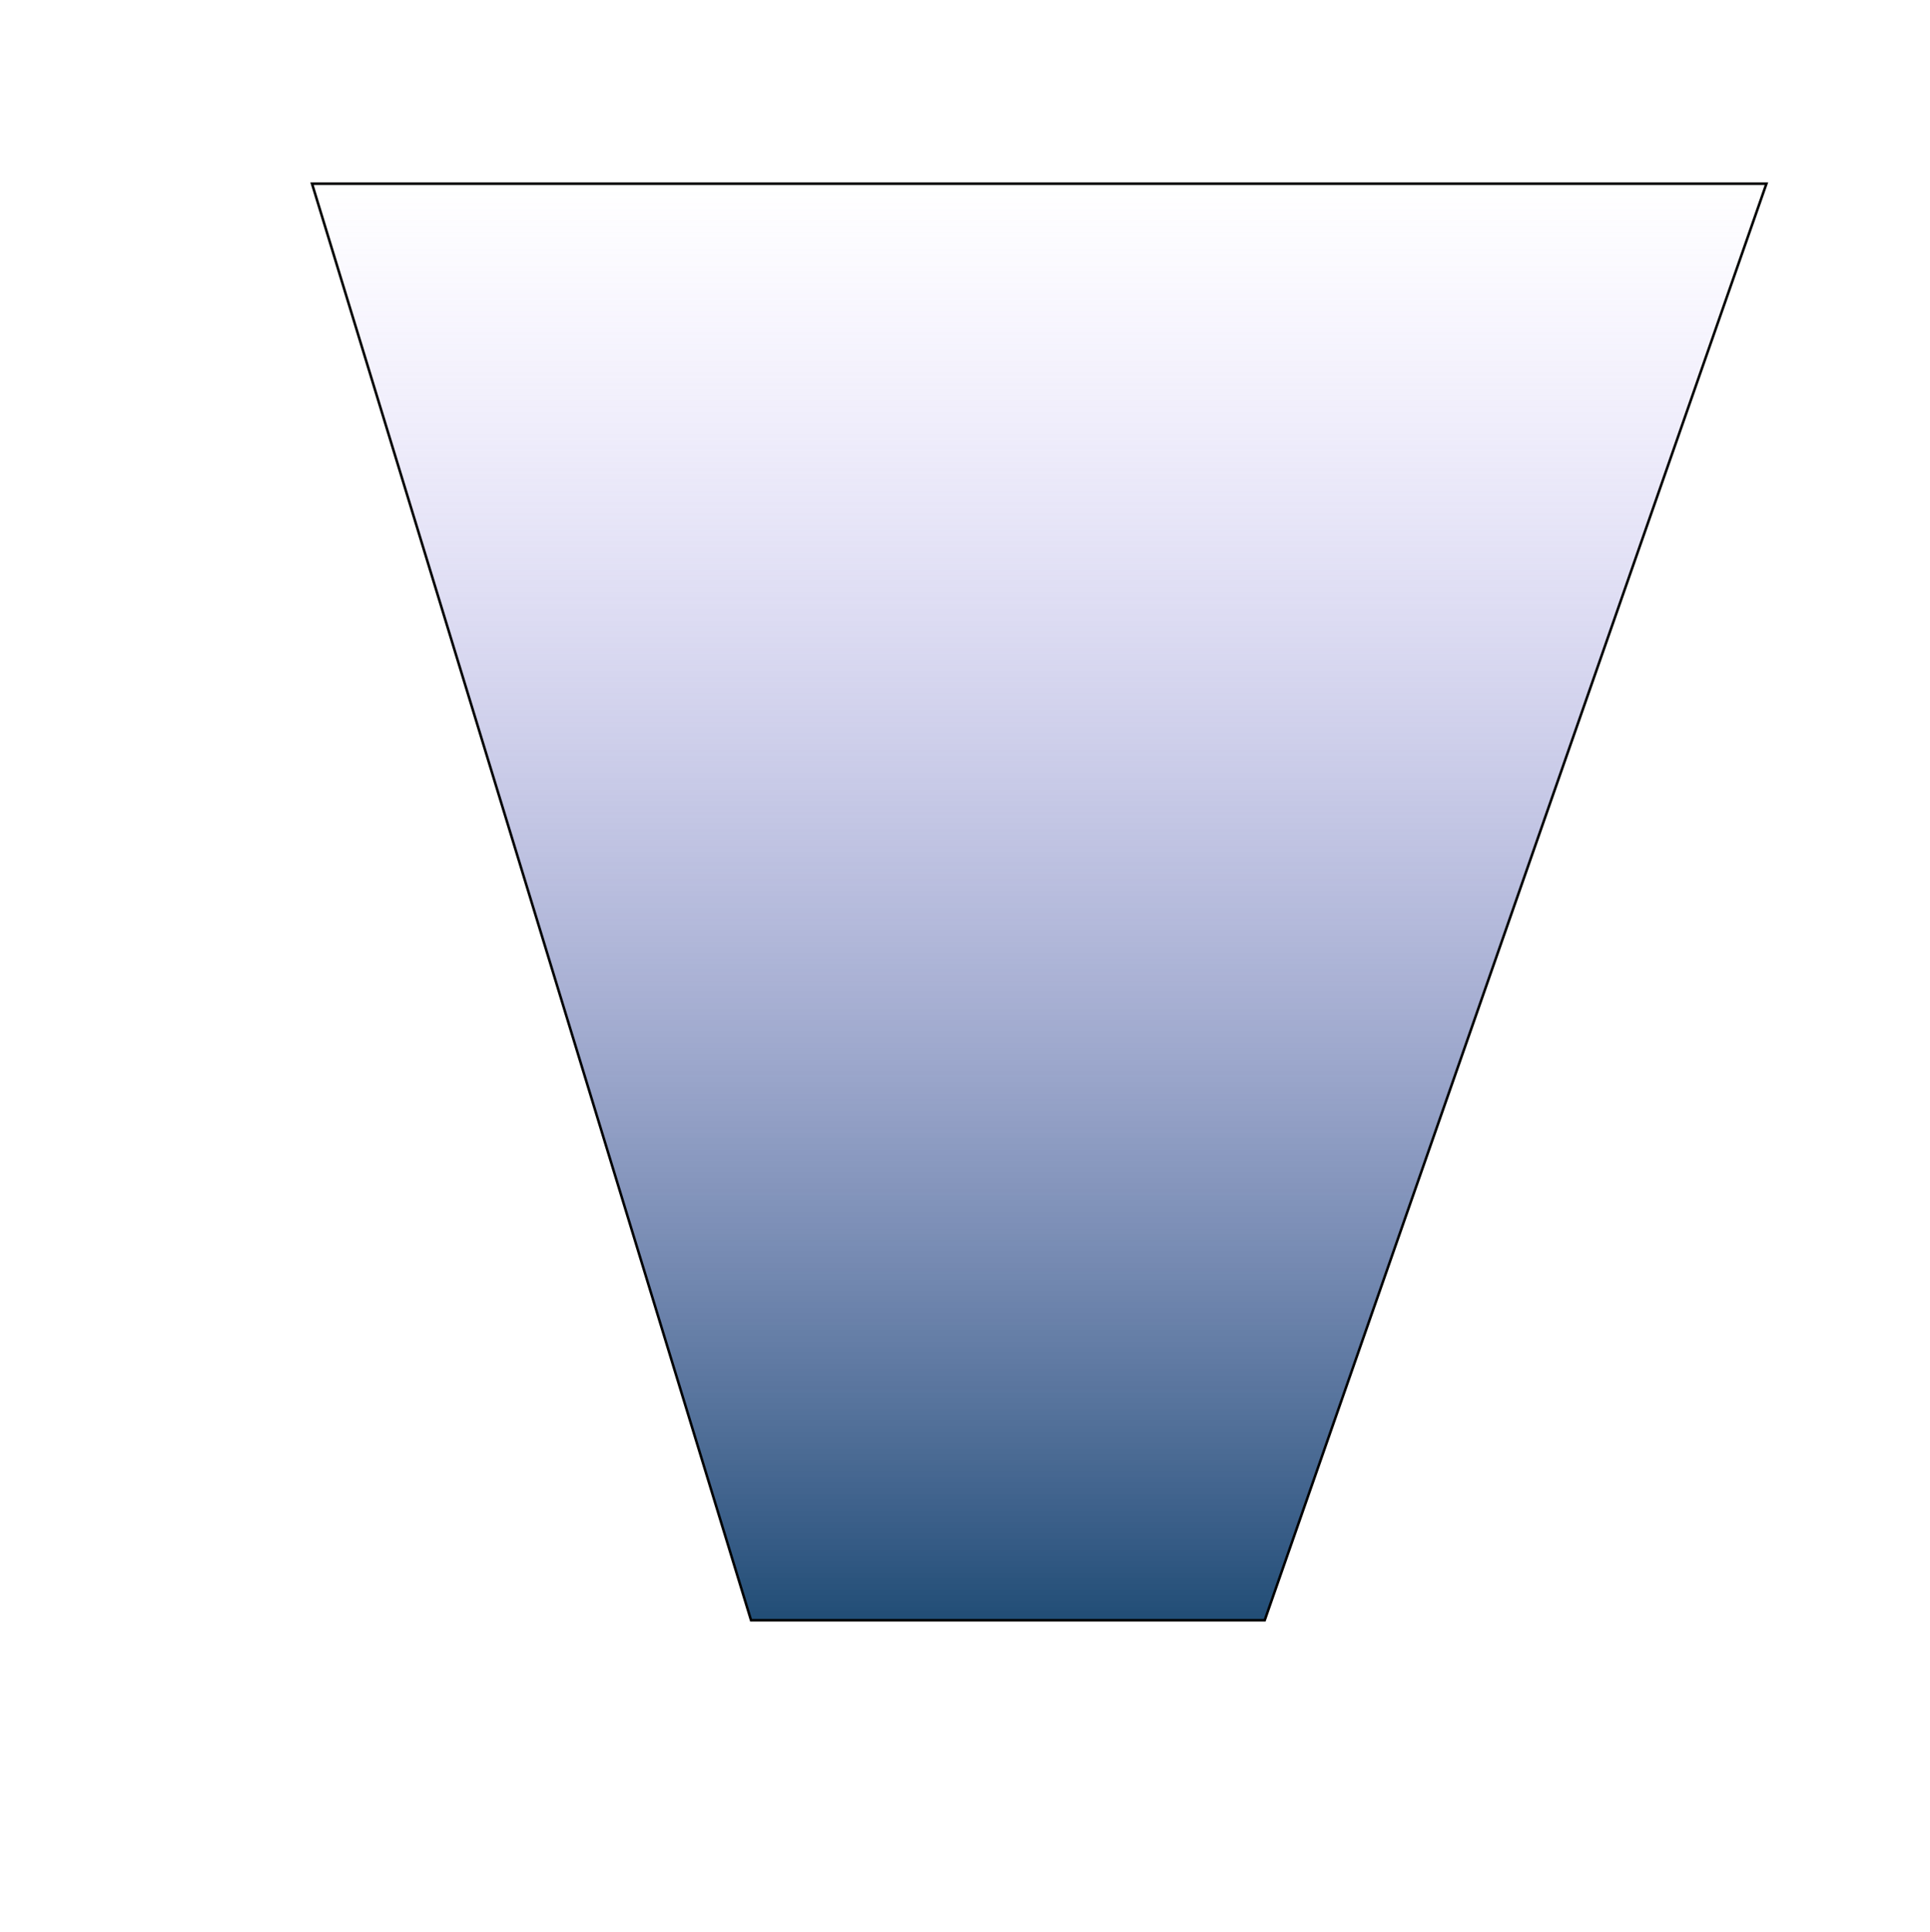 <svg width="767" height="768" viewBox="0 0 767 768" fill="none" xmlns="http://www.w3.org/2000/svg">
<g filter="url(#filter0_f_11316_121)">
<path d="M124 73L298.468 644H502.608L702 73H124Z" fill="url(#paint0_linear_11316_121)"/>
<path d="M124 73L298.468 644H502.608L702 73H124Z" stroke="black"/>
</g>
<defs>
<filter id="filter0_f_11316_121" x="0.324" y="-50.5" width="825.38" height="818" filterUnits="userSpaceOnUse" color-interpolation-filters="sRGB">
<feFlood flood-opacity="0" result="BackgroundImageFix"/>
<feBlend mode="normal" in="SourceGraphic" in2="BackgroundImageFix" result="shape"/>
<feGaussianBlur stdDeviation="61.5" result="effect1_foregroundBlur_11316_121"/>
</filter>
<linearGradient id="paint0_linear_11316_121" x1="413" y1="73" x2="413" y2="644" gradientUnits="userSpaceOnUse">
<stop stop-color="#BCA5FF" stop-opacity="0"/>
<stop offset="1" stop-color="#214D76"/>
</linearGradient>
</defs>
</svg>

